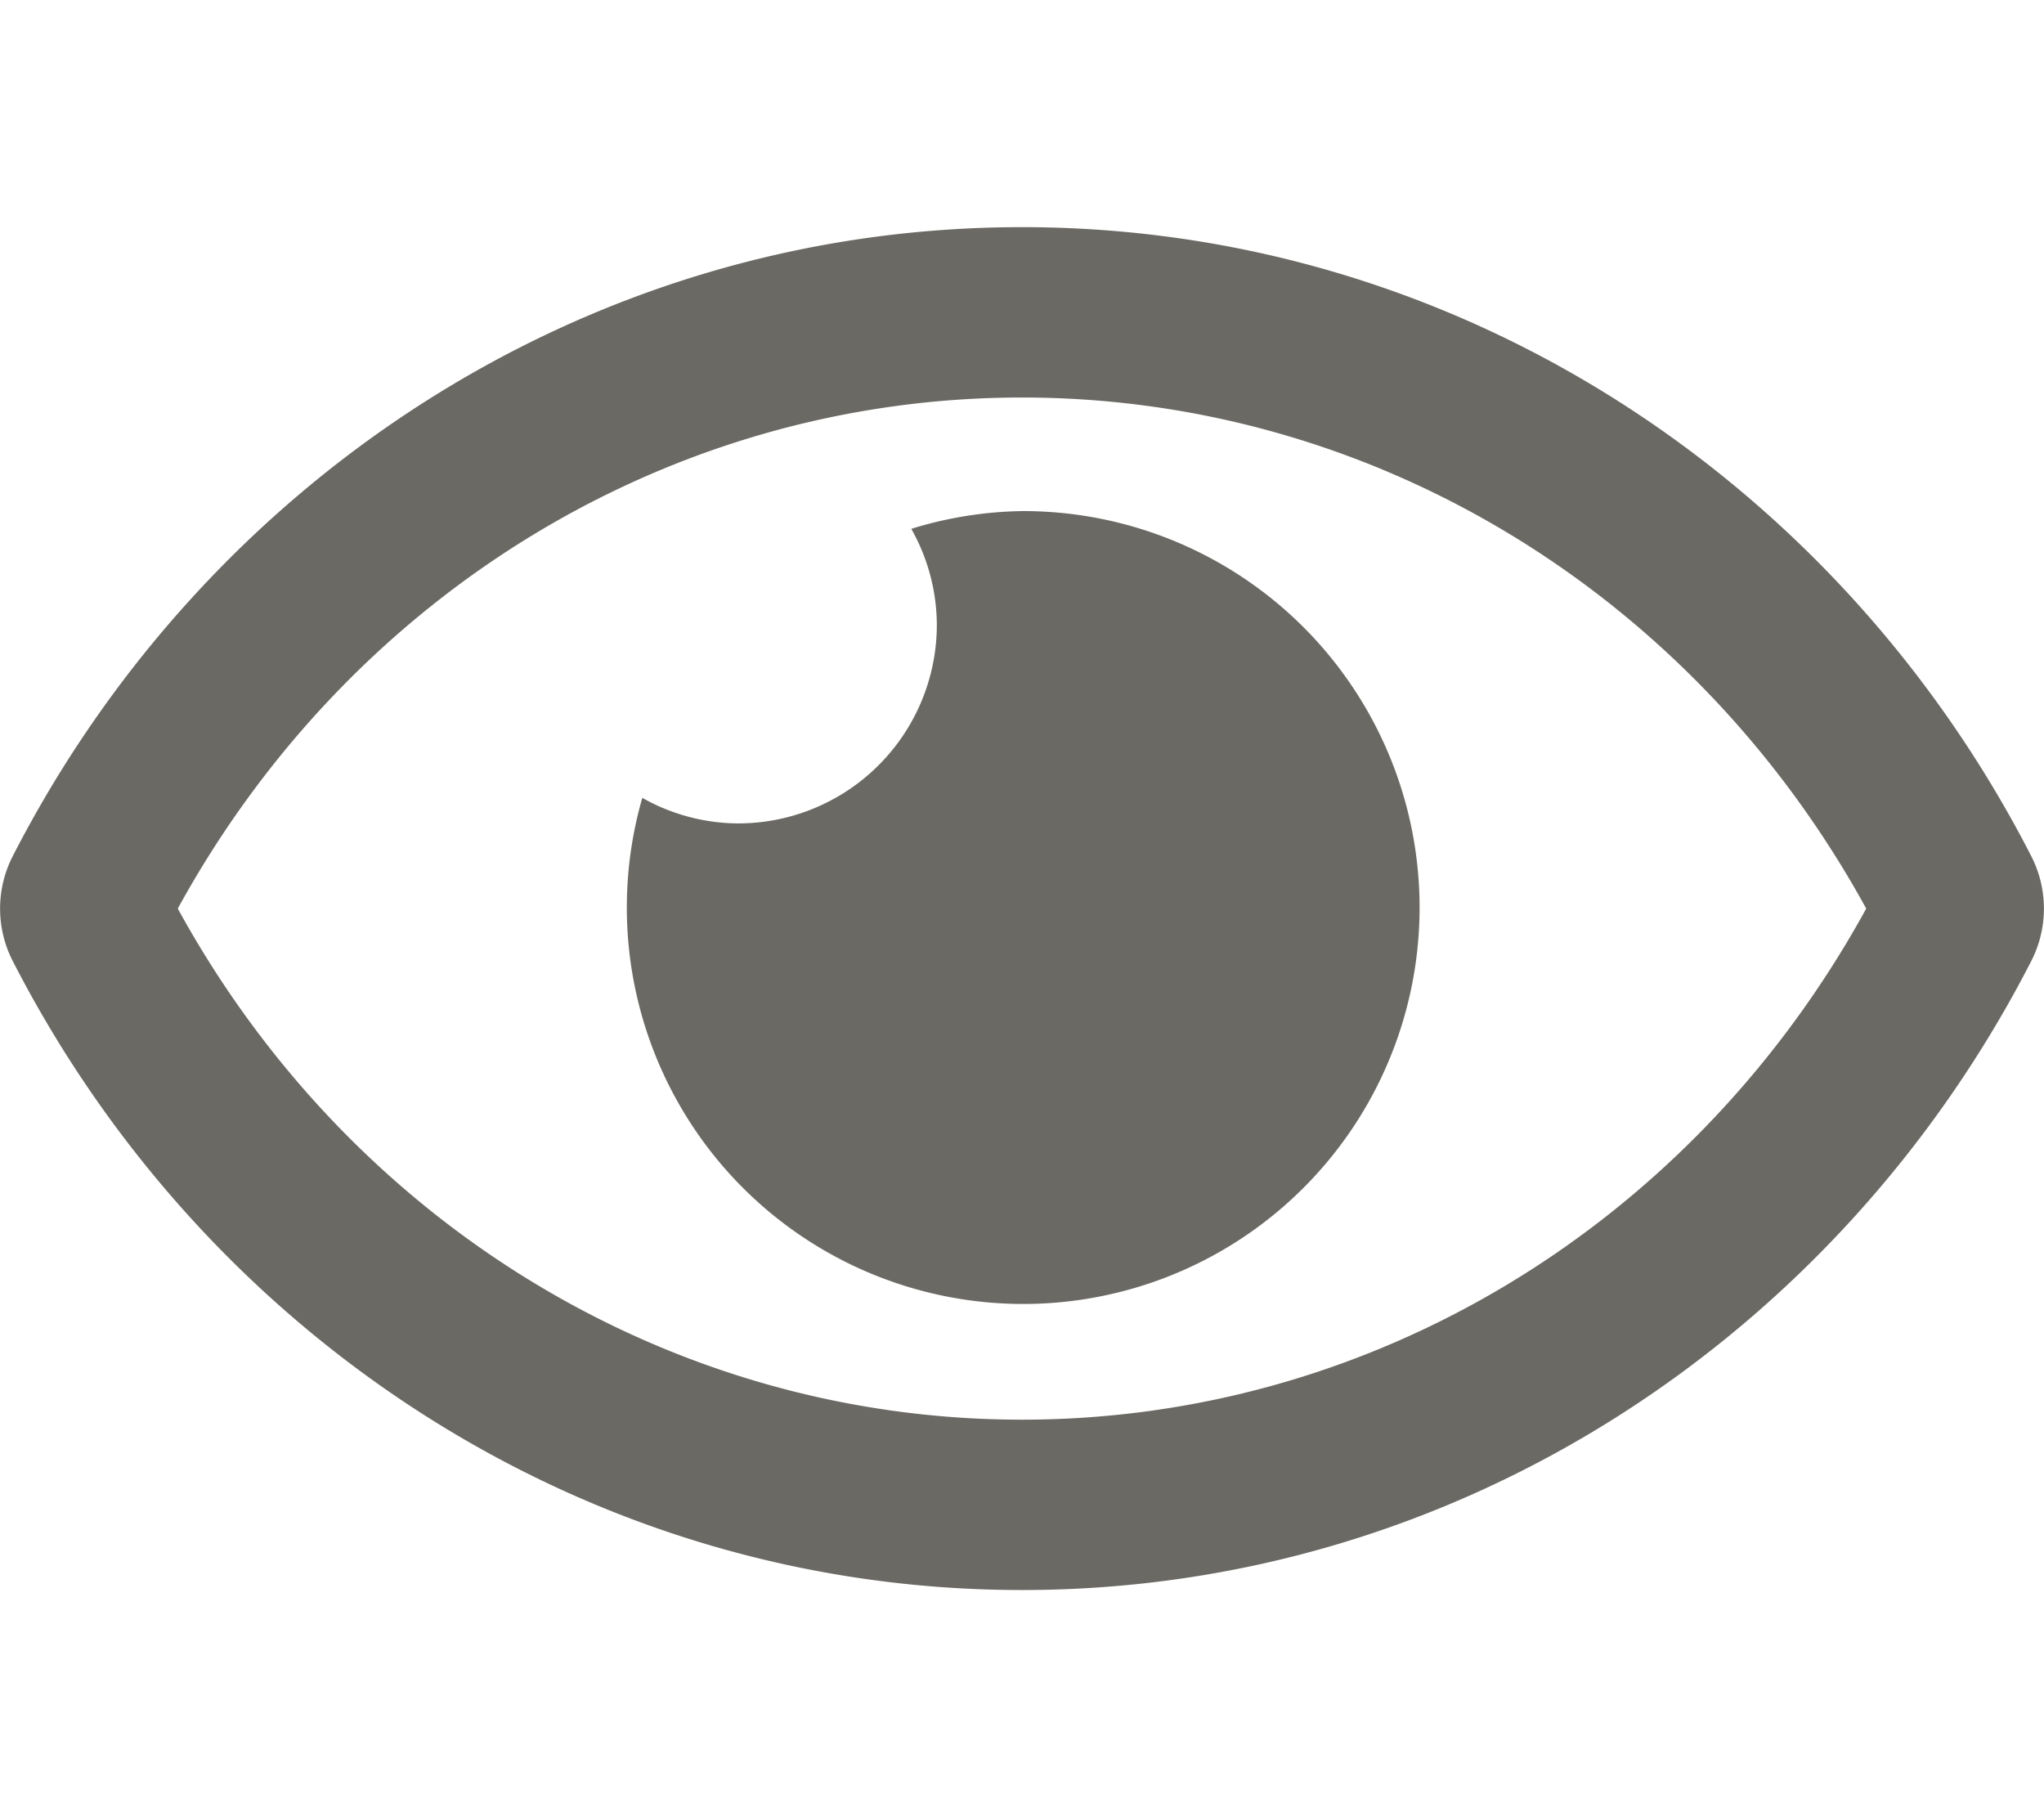 <svg xmlns="http://www.w3.org/2000/svg" viewBox="0 0 576 512" fill="#6b6964"><path d="M288 144a110.9 110.9 0 0 0 -31.2 5 55.4 55.4 0 0 1 7.2 27 56 56 0 0 1 -56 56 55.4 55.4 0 0 1 -27-7.2A111.7 111.7 0 1 0 288 144zm284.5 97.4C518.3 135.6 410.9 64 288 64S57.7 135.6 3.5 241.4a32.4 32.4 0 0 0 0 29.2C57.7 376.4 165.1 448 288 448s230.3-71.6 284.5-177.4a32.4 32.4 0 0 0 0-29.2zM288 400c-98.7 0-189.1-55-237.9-144C98.9 167 189.3 112 288 112s189.1 55 237.9 144C477.1 345 386.7 400 288 400z"/></svg>

